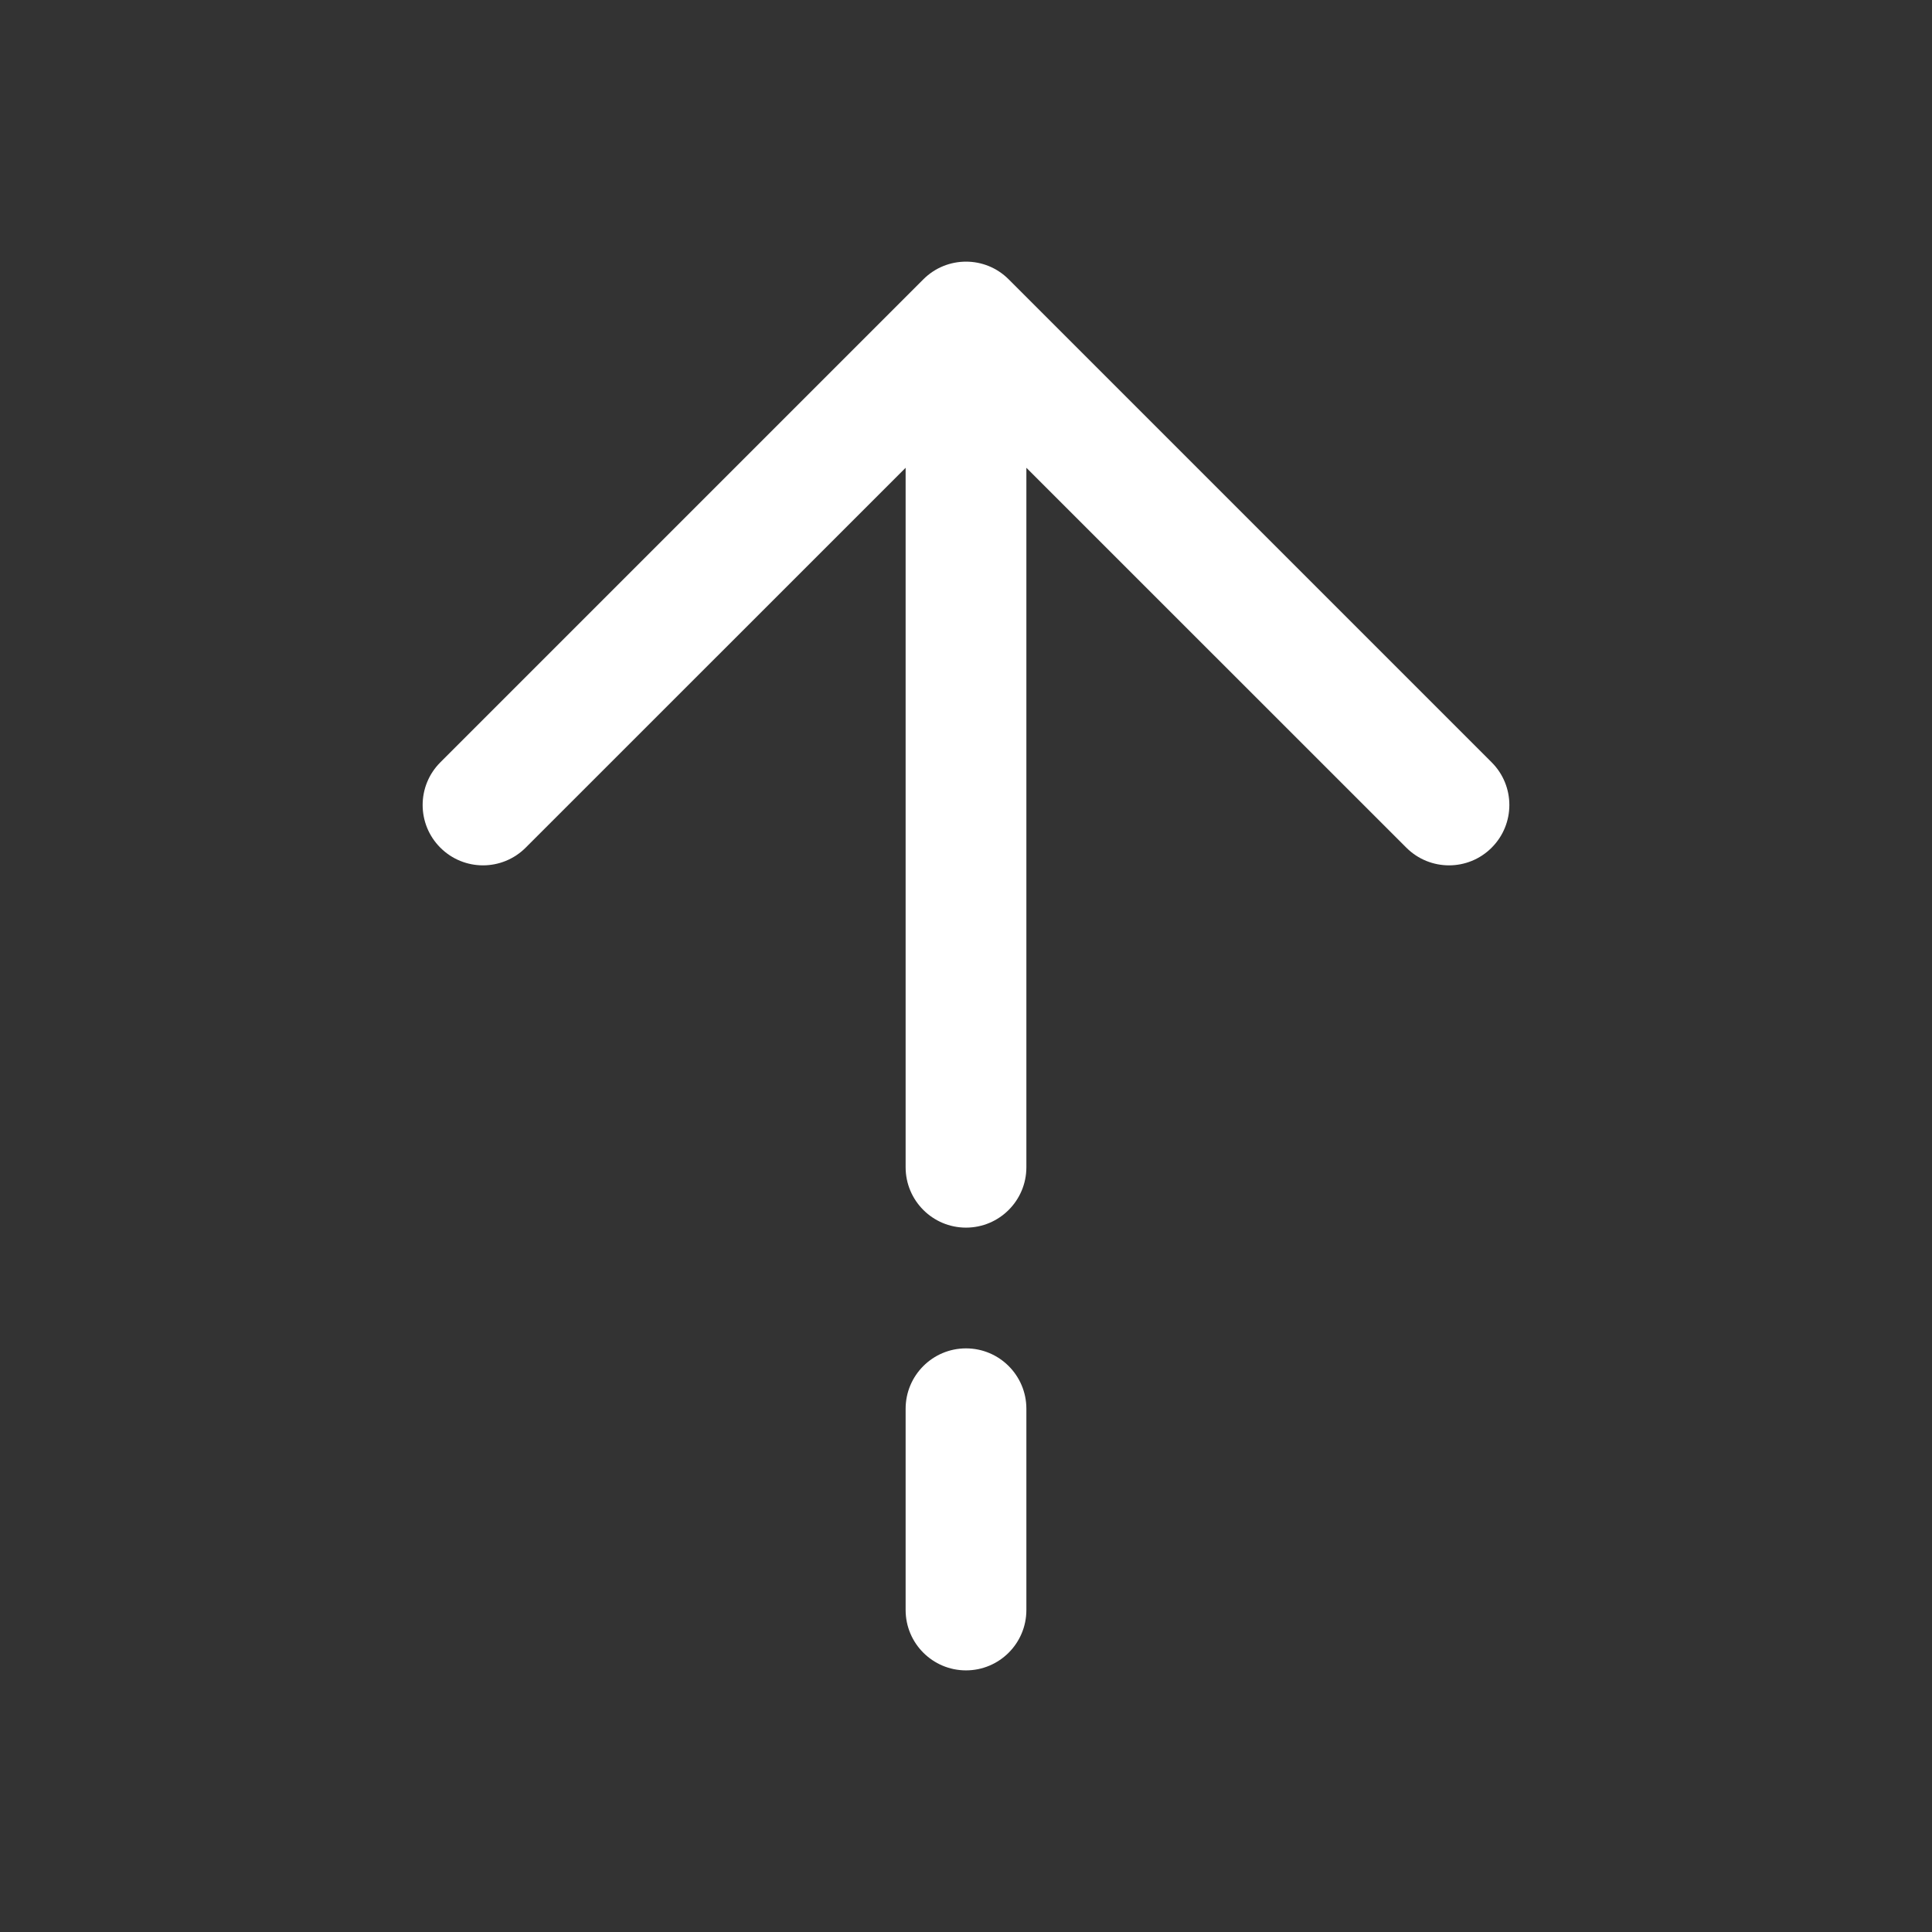 <svg width="24" height="24" viewBox="0 0 24 24" fill="none" xmlns="http://www.w3.org/2000/svg">
<rect x="0" y="0" width="24" height="24" fill="#333333" stroke="none"/>
<path fill-rule="evenodd" clip-rule="evenodd" d="M11.47 3.47C11.763 3.177 12.238 3.177 12.53 3.47L18.53 9.47C18.823 9.763 18.823 10.237 18.53 10.53C18.238 10.823 17.763 10.823 17.47 10.53L12.75 5.811V14.5C12.75 14.914 12.414 15.25 12 15.25C11.586 15.25 11.25 14.914 11.25 14.5V5.811L6.53 10.53C6.237 10.823 5.763 10.823 5.47 10.53C5.177 10.237 5.177 9.763 5.47 9.47L11.47 3.47ZM12 16.75C12.414 16.75 12.75 17.086 12.75 17.5V20C12.75 20.414 12.414 20.75 12 20.75C11.586 20.75 11.25 20.414 11.25 20V17.5C11.25 17.086 11.586 16.75 12 16.75Z" fill="white"/>
</svg>
